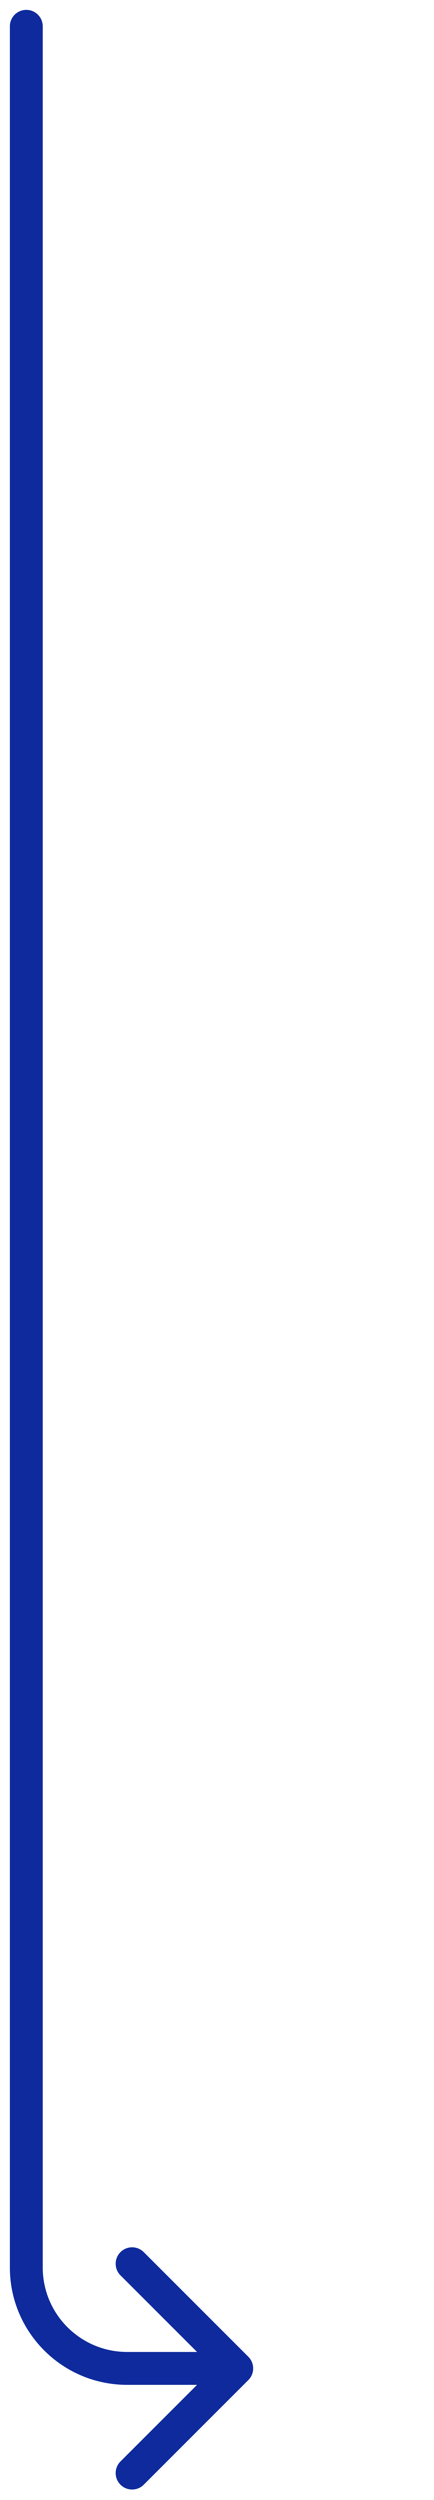 <?xml version="1.0" encoding="UTF-8"?> <svg xmlns="http://www.w3.org/2000/svg" width="33" height="190" viewBox="0 0 33 190" fill="none"><path d="M3.25 2C3.25 1.31 2.69 0.75 2 0.75C1.31 0.75 0.75 1.31 0.75 2L3.25 2ZM18.884 180.884C19.372 180.396 19.372 179.604 18.884 179.116L10.929 171.161C10.441 170.673 9.649 170.673 9.161 171.161C8.673 171.649 8.673 172.441 9.161 172.929L16.232 180L9.161 187.071C8.673 187.559 8.673 188.351 9.161 188.839C9.649 189.327 10.441 189.327 10.929 188.839L18.884 180.884ZM2 2L0.75 2L0.75 172.33L2 172.33L3.25 172.33L3.25 2L2 2ZM9.67 180L9.67 181.25L18 181.25L18 180L18 178.75L9.67 178.75L9.67 180ZM2 172.33L0.75 172.33C0.75 177.256 4.744 181.25 9.67 181.25L9.67 180L9.67 178.75C6.124 178.75 3.25 175.876 3.25 172.33L2 172.33Z" fill="#0E2A9D"></path></svg> 